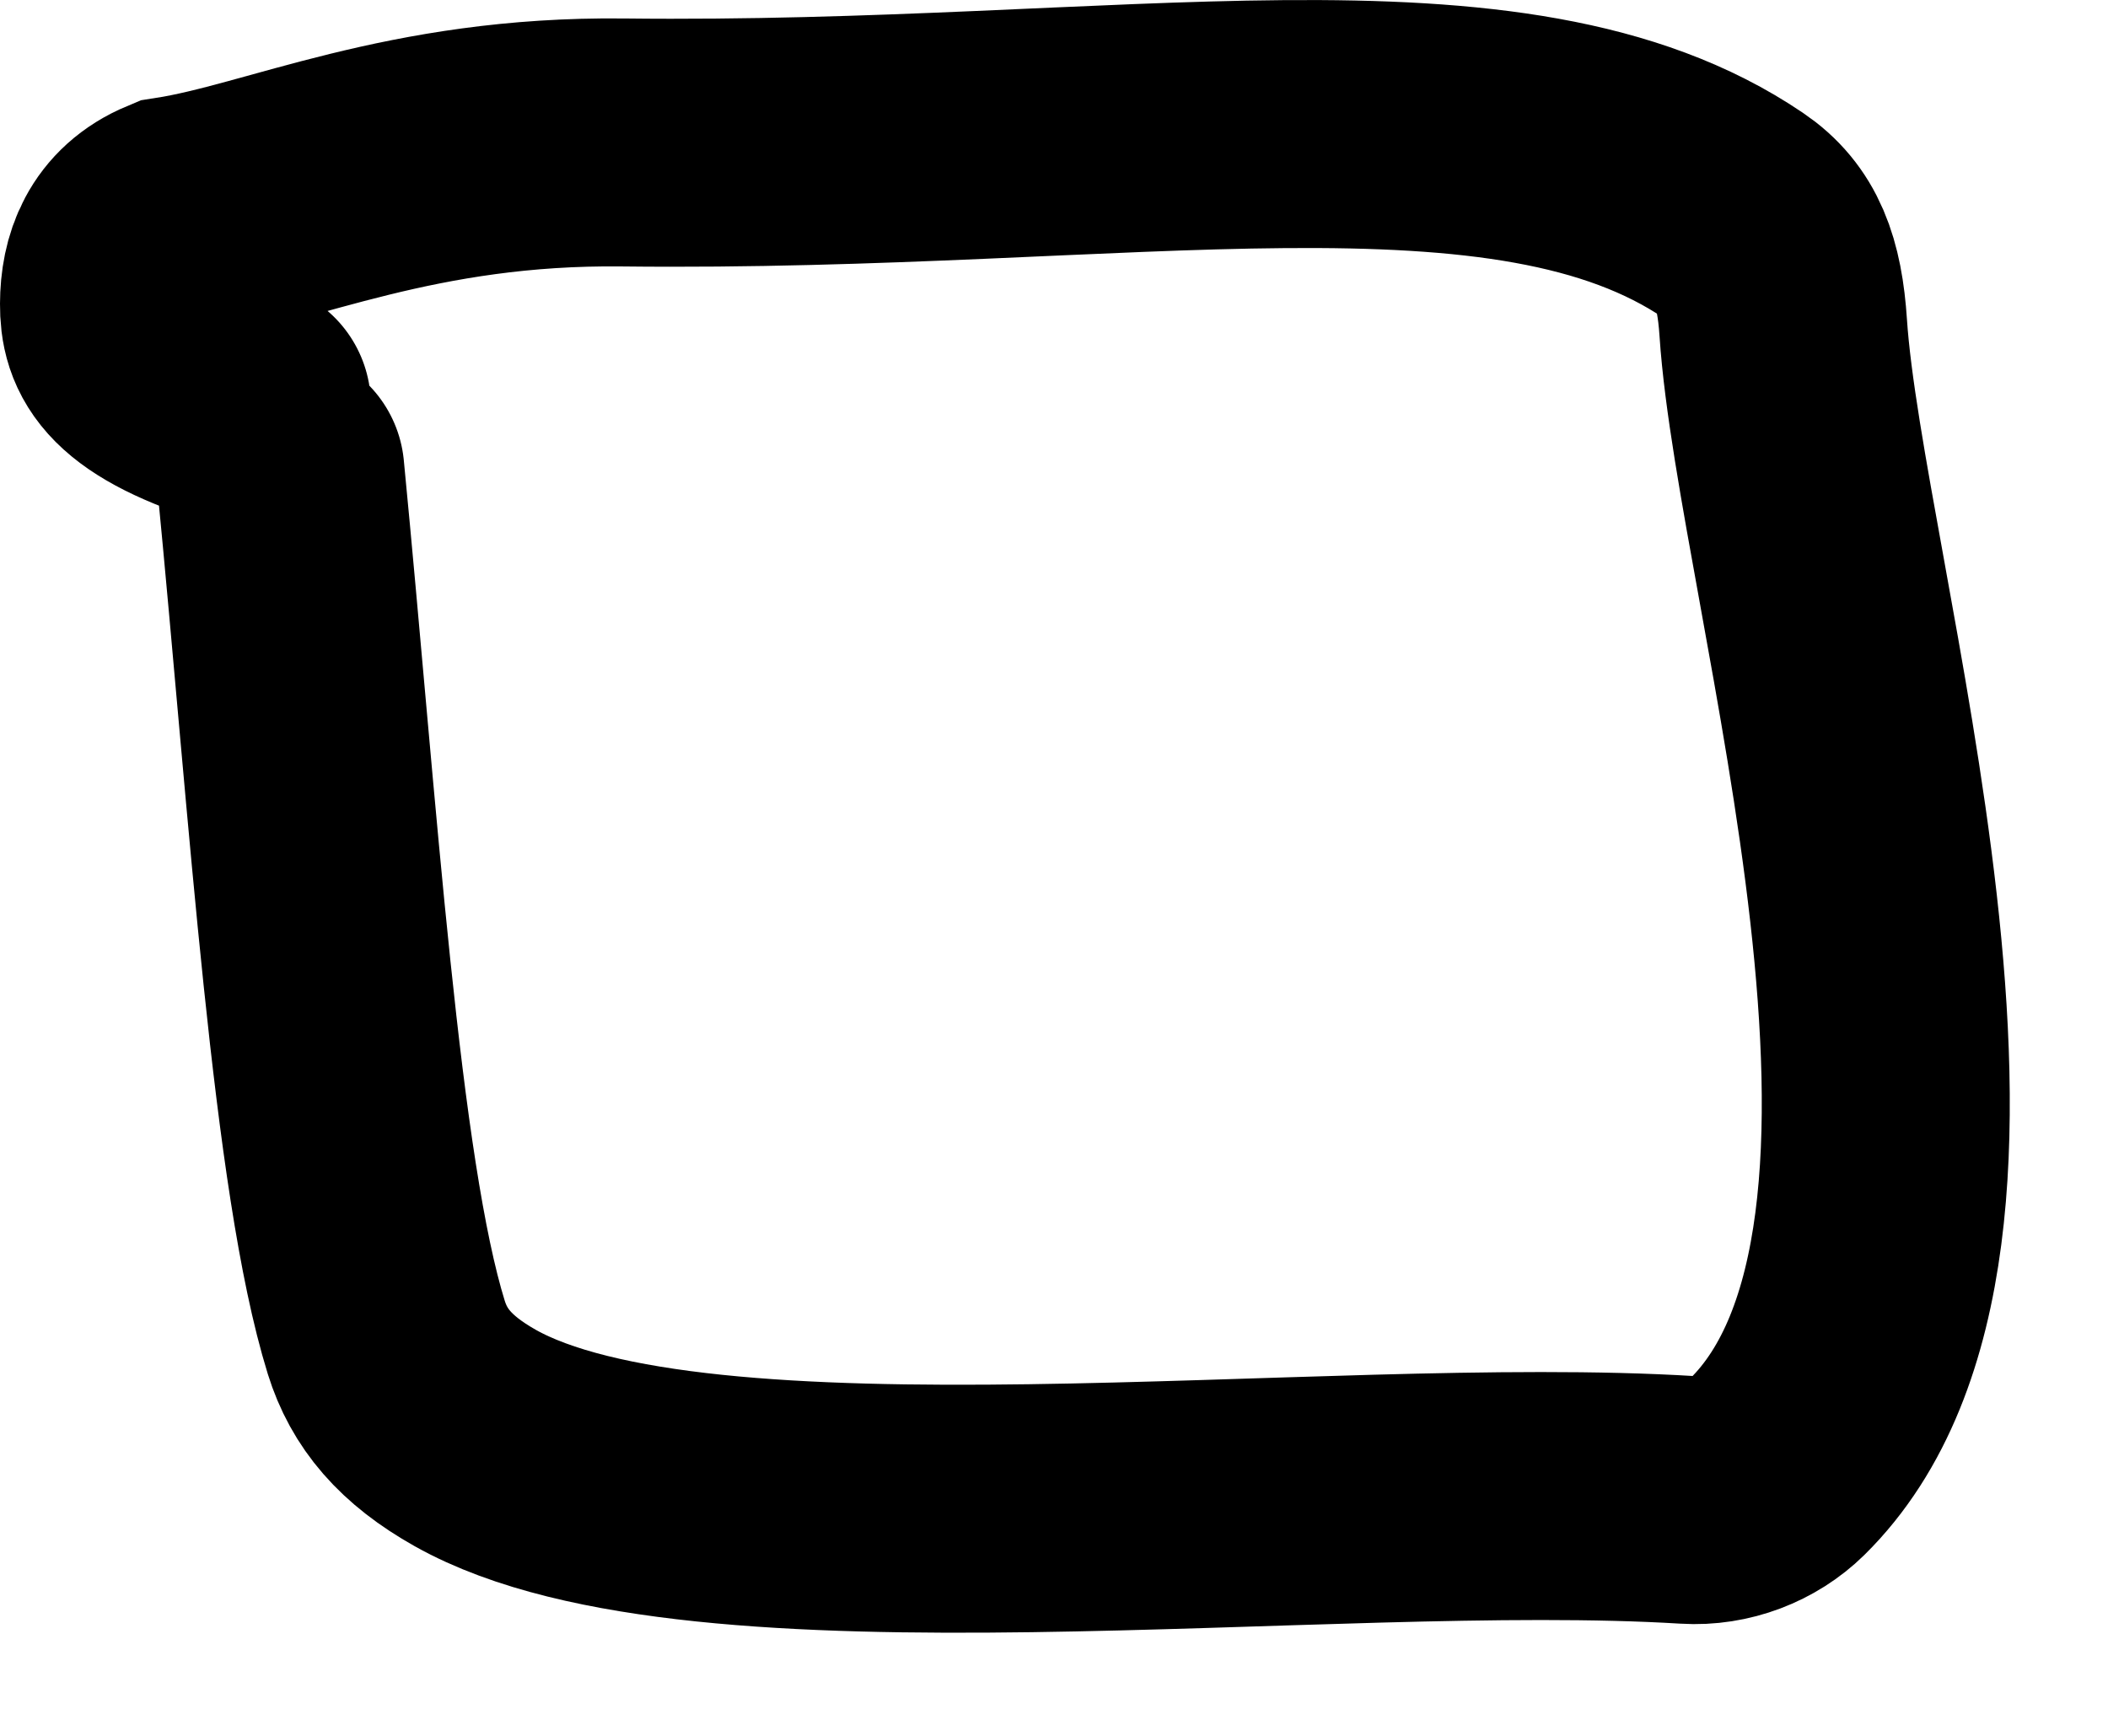 <?xml version="1.0" encoding="utf-8"?>
<svg xmlns="http://www.w3.org/2000/svg" fill="none" height="100%" overflow="visible" preserveAspectRatio="none" style="display: block;" viewBox="0 0 17 14" width="100%">
<path d="M2.261 3.807C2.531 6.589 2.71 9.479 3.115 10.786C3.218 11.116 3.429 11.371 3.833 11.598C5.655 12.622 10.69 11.917 13.611 12.097C13.882 12.114 14.15 12.009 14.333 11.829C16.201 9.989 14.518 4.716 14.381 2.644C14.351 2.187 14.248 1.92 13.979 1.738C12.169 0.511 9.117 1.196 5.025 1.149C3.316 1.129 2.267 1.645 1.411 1.778C1.091 1.912 1.001 2.18 1 2.452C0.999 2.723 1.088 2.991 1.991 3.267" id="Vector 117" stroke="black" stroke-linecap="round" stroke-width="2"/>
</svg>